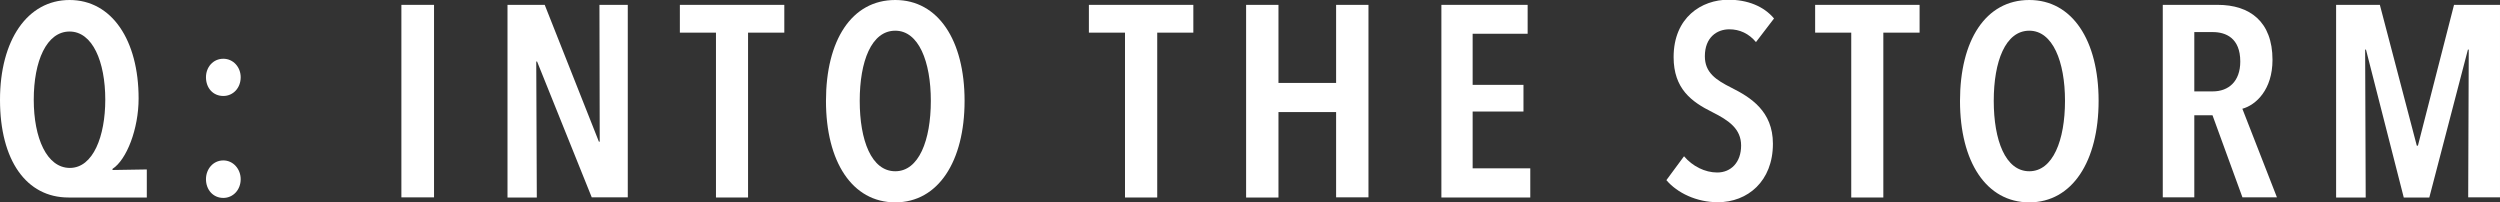 <?xml version="1.0" encoding="utf-8"?>
<!-- Generator: Adobe Illustrator 24.1.2, SVG Export Plug-In . SVG Version: 6.00 Build 0)  -->
<svg xmlns="http://www.w3.org/2000/svg" xmlns:xlink="http://www.w3.org/1999/xlink" version="1.1" x="0px" y="0px" width="1800px" height="145.7px" viewBox="0 0 1800 145.7" style="enable-background:new 0 0 1800 145.7;" xml:space="preserve">
<rect x="0" y="0" width="1800" height="145.7" fill="#333333" stroke="none"/>
<style type="text/css">
	.st0{fill:#FFFFFF;}
</style>
<g>
	<path class="st0" d="M49.3,142.2C19,142.2,0,115.5,0,71.9C0,28.8,19.8,0,50.1,0c30.5,0,49.7,29,49.7,70.9   c0,21.9-8.6,44.1-18.8,50.7v0.8l24.7-0.4v20.2H49.3z M50.1,22.7c-16.6,0-25.8,21.3-25.8,49.1c0,27.6,9.4,49.1,26,49.1   c16.8,0,25.5-22.9,25.5-49.1C75.8,44.3,66.6,22.7,50.1,22.7z"/>
	<path class="st0" d="M160.8,69.1c-7.4,0-12.5-5.7-12.5-13.5c0-7.2,5.1-13.3,12.5-13.3c7.2,0,12.5,6.1,12.5,13.3   C173.3,63.4,167.8,69.1,160.8,69.1z M160.8,142.5c-7.4,0-12.5-5.9-12.5-13.5c0-7.2,5.1-13.5,12.5-13.5c7.2,0,12.5,6.3,12.5,13.5   C173.3,136.7,167.8,142.5,160.8,142.5z"/>
	<path class="st0" d="M289,142.2V3.5h23.5v138.6H289z"/>
	<path class="st0" d="M426.1,142.2l-39.4-97.9h-0.6l0.4,97.9h-21.1V3.5h26.8l39,98.5h0.6l-0.2-98.5h20.4v138.6H426.1z"/>
	<path class="st0" d="M538.6,23.5v118.7h-23.1V23.5h-26v-20h75.2v20H538.6z"/>
	<path class="st0" d="M644.6,145.7c-31.1,0-49.9-29.4-49.9-73S613.1,0,644.6,0c30.9,0,49.9,29,49.9,72.6S675.5,145.7,644.6,145.7z    M644.6,22.1c-17.2,0-25.6,22.1-25.6,50.5s8.4,50.7,25.6,50.7c17,0,25.6-22.3,25.6-50.7S661.4,22.1,644.6,22.1z"/>
	<path class="st0" d="M833.2,23.5v118.7H810V23.5h-26v-20h75.2v20H833.2z"/>
	<path class="st0" d="M962,142.2V80.7h-41.5v61.5h-23.3V3.5h23.3v56.2H962V3.5h23.3v138.6H962z"/>
	<path class="st0" d="M1037.8,142.2V3.5h62.1v20.8h-39.6v36.8h36.6v19.2h-36.6v40.9h41.5v21H1037.8z"/>
	<path class="st0" d="M1264.3,30.3c-5.1-6.1-11.7-9.2-19.2-9.2c-8.8,0-17.6,5.7-17.6,19.4c0,11.7,7.8,17,19.2,22.7   c13.7,6.9,29.8,16.8,29.8,40.3c0,27-18.2,42.1-39.7,42.1c-15.3,0-29.2-6.7-37-15.9l12.7-17.2c6.1,7.2,15.1,11.7,23.9,11.7   c9.8,0,17.2-7.2,17.2-19.4c0-11.9-8.6-18-20.8-24.1c-14.9-7.4-27.8-16.8-27.8-39.6c0-28.6,20.2-41.3,39.4-41.3   c13.9,0,25.5,4.7,32.9,13.5L1264.3,30.3z"/>
	<path class="st0" d="M1356,23.5v118.7h-23.1V23.5h-26v-20h75.2v20H1356z"/>
	<path class="st0" d="M1461.1,145.7c-31.1,0-49.9-29.4-49.9-73S1429.6,0,1461.1,0c30.9,0,49.9,29,49.9,72.6S1492,145.7,1461.1,145.7   z M1461.1,22.1c-17.2,0-25.6,22.1-25.6,50.5s8.4,50.7,25.6,50.7c17,0,25.7-22.3,25.7-50.7S1477.9,22.1,1461.1,22.1z"/>
	<path class="st0" d="M1614.6,142.2L1593,83h-13.1v59.1h-22.7V3.5h39.6c22.9,0,39.4,11.9,39.4,39.6c0,21.5-11.9,32.5-21.7,35.2   l24.9,63.8H1614.6z M1593.2,23.1h-13.3v42.7h13.3c11.4,0,19.8-7.2,19.8-21.5C1613,27.4,1602.6,23.1,1593.2,23.1z"/>
	<path class="st0" d="M1777.1,142.2l0.4-106.5h-0.6l-27.8,106.5h-18.4l-27.2-106.5h-0.6l0.4,106.5h-21.3V3.5h31.5l26.6,101.4h0.8   l26-101.4h33.1v138.6H1777.1z"/>
</g>
</svg>
